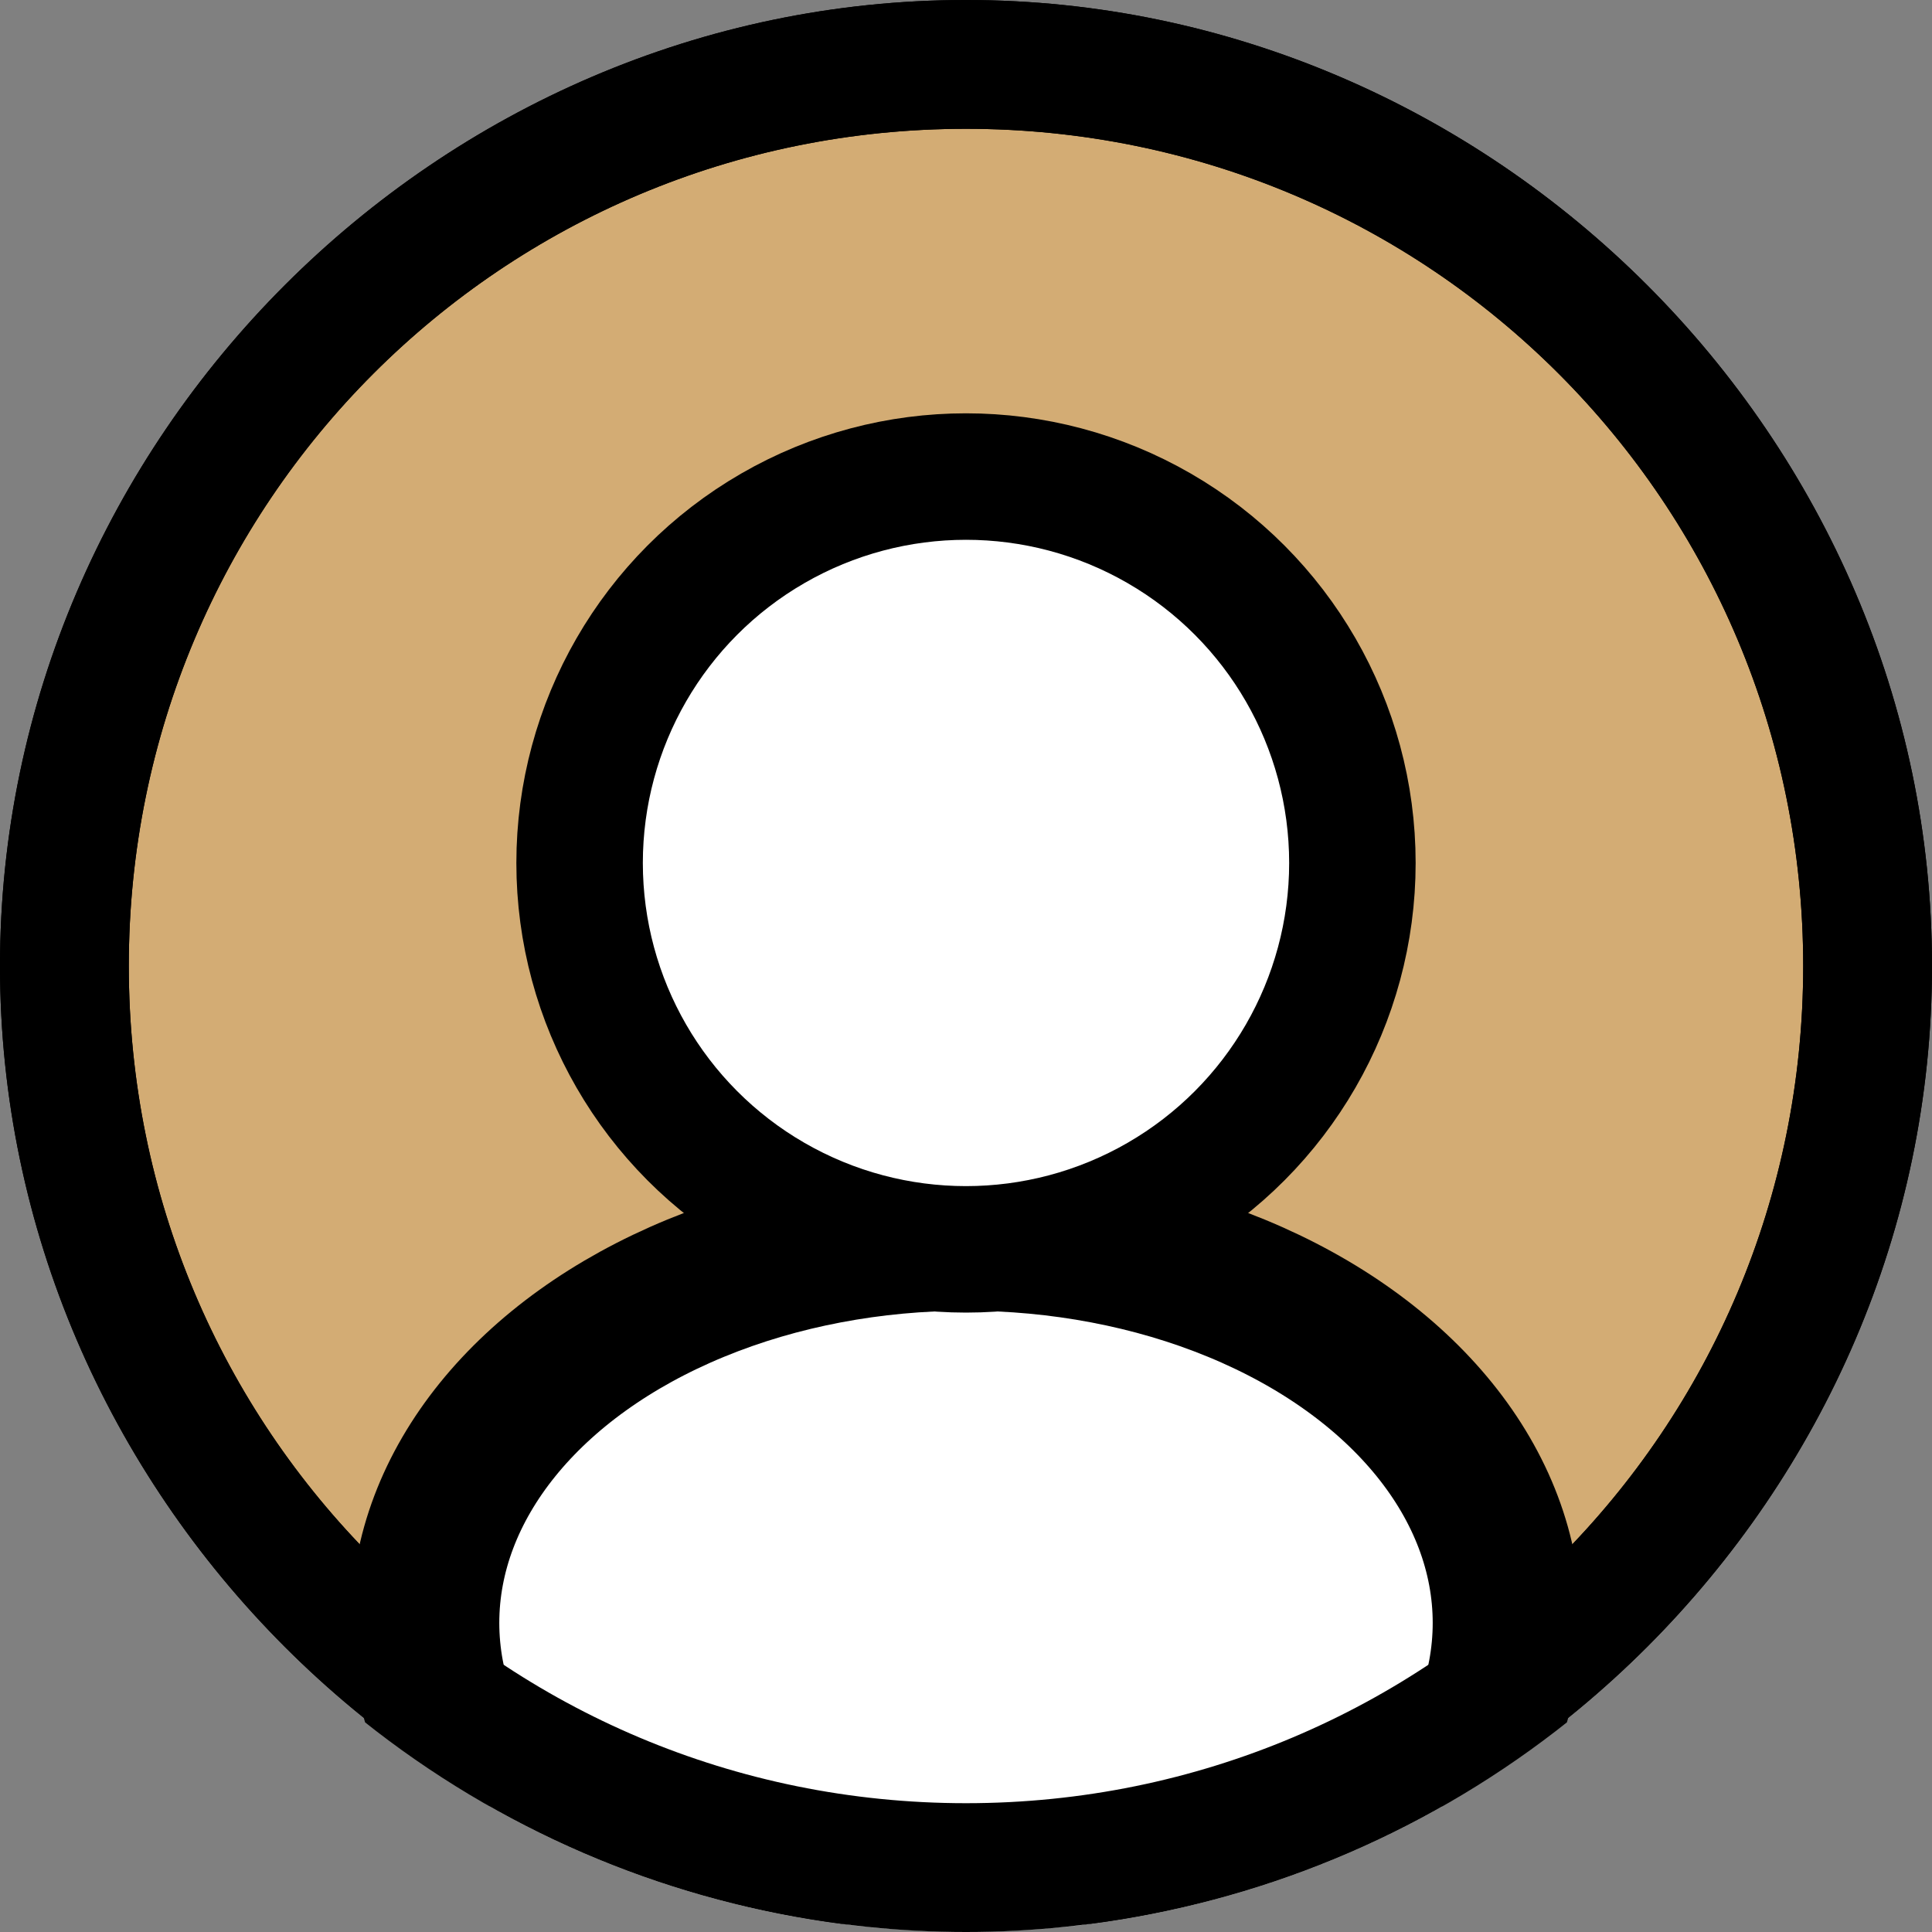 <?xml version="1.0" encoding="utf-8"?>
<!-- Generator: Adobe Illustrator 22.0.1, SVG Export Plug-In . SVG Version: 6.00 Build 0)  -->
<svg version="1.1" id="Capa_1" xmlns="http://www.w3.org/2000/svg" xmlns:xlink="http://www.w3.org/1999/xlink" x="0px" y="0px"
	 viewBox="0 0 15 15" style="enable-background:new 0 0 15 15;" xml:space="preserve">
<rect x="0" y="0" width="15" height="15" fill="#808080" stroke="none"/>
<style type="text/css">
	.st0{fill:#D3AC74;}
	.st1{clip-path:url(#SVGID_2_);}
	.st2{fill:#FFFFFF;stroke:#000000;stroke-width:1.153;stroke-miterlimit:10;}
	.st3{fill:#FFFFFF;stroke:#000000;stroke-width:0.982;stroke-miterlimit:10;}
</style>
<g>
	<g>
		<path class="st0" d="M7.5,14.5c-3.9,0-7-3.1-7-7c0-3.9,3.1-7,7-7s7,3.1,7,7C14.5,11.4,11.4,14.5,7.5,14.5z"/>
		<path d="M7.5,1C11.1,1,14,3.9,14,7.5c0,3.6-2.9,6.5-6.5,6.5S1,11.1,1,7.5C1,3.9,3.9,1,7.5,1 M7.5,0C3.4,0,0,3.4,0,7.5
			S3.4,15,7.5,15S15,11.6,15,7.5S11.6,0,7.5,0L7.5,0z"/>
	</g>
	<g>
		<defs>
			<circle id="SVGID_1_" cx="7.5" cy="7.5" r="7.5"/>
		</defs>
		<clipPath id="SVGID_2_">
			<use xlink:href="#SVGID_1_"  style="overflow:visible;"/>
		</clipPath>
		<g class="st1">
			<ellipse class="st2" cx="7.5" cy="12.6" rx="4.2" ry="3"/>
			<circle class="st3" cx="7.5" cy="6.7" r="3"/>
		</g>
	</g>
	<g>
		<path d="M7.5,1C11.1,1,14,3.9,14,7.5c0,3.6-2.9,6.5-6.5,6.5S1,11.1,1,7.5C1,3.9,3.9,1,7.5,1 M7.5,0C3.4,0,0,3.4,0,7.5
			S3.4,15,7.5,15S15,11.6,15,7.5S11.6,0,7.5,0L7.5,0z"/>
	</g>
</g>
</svg>
